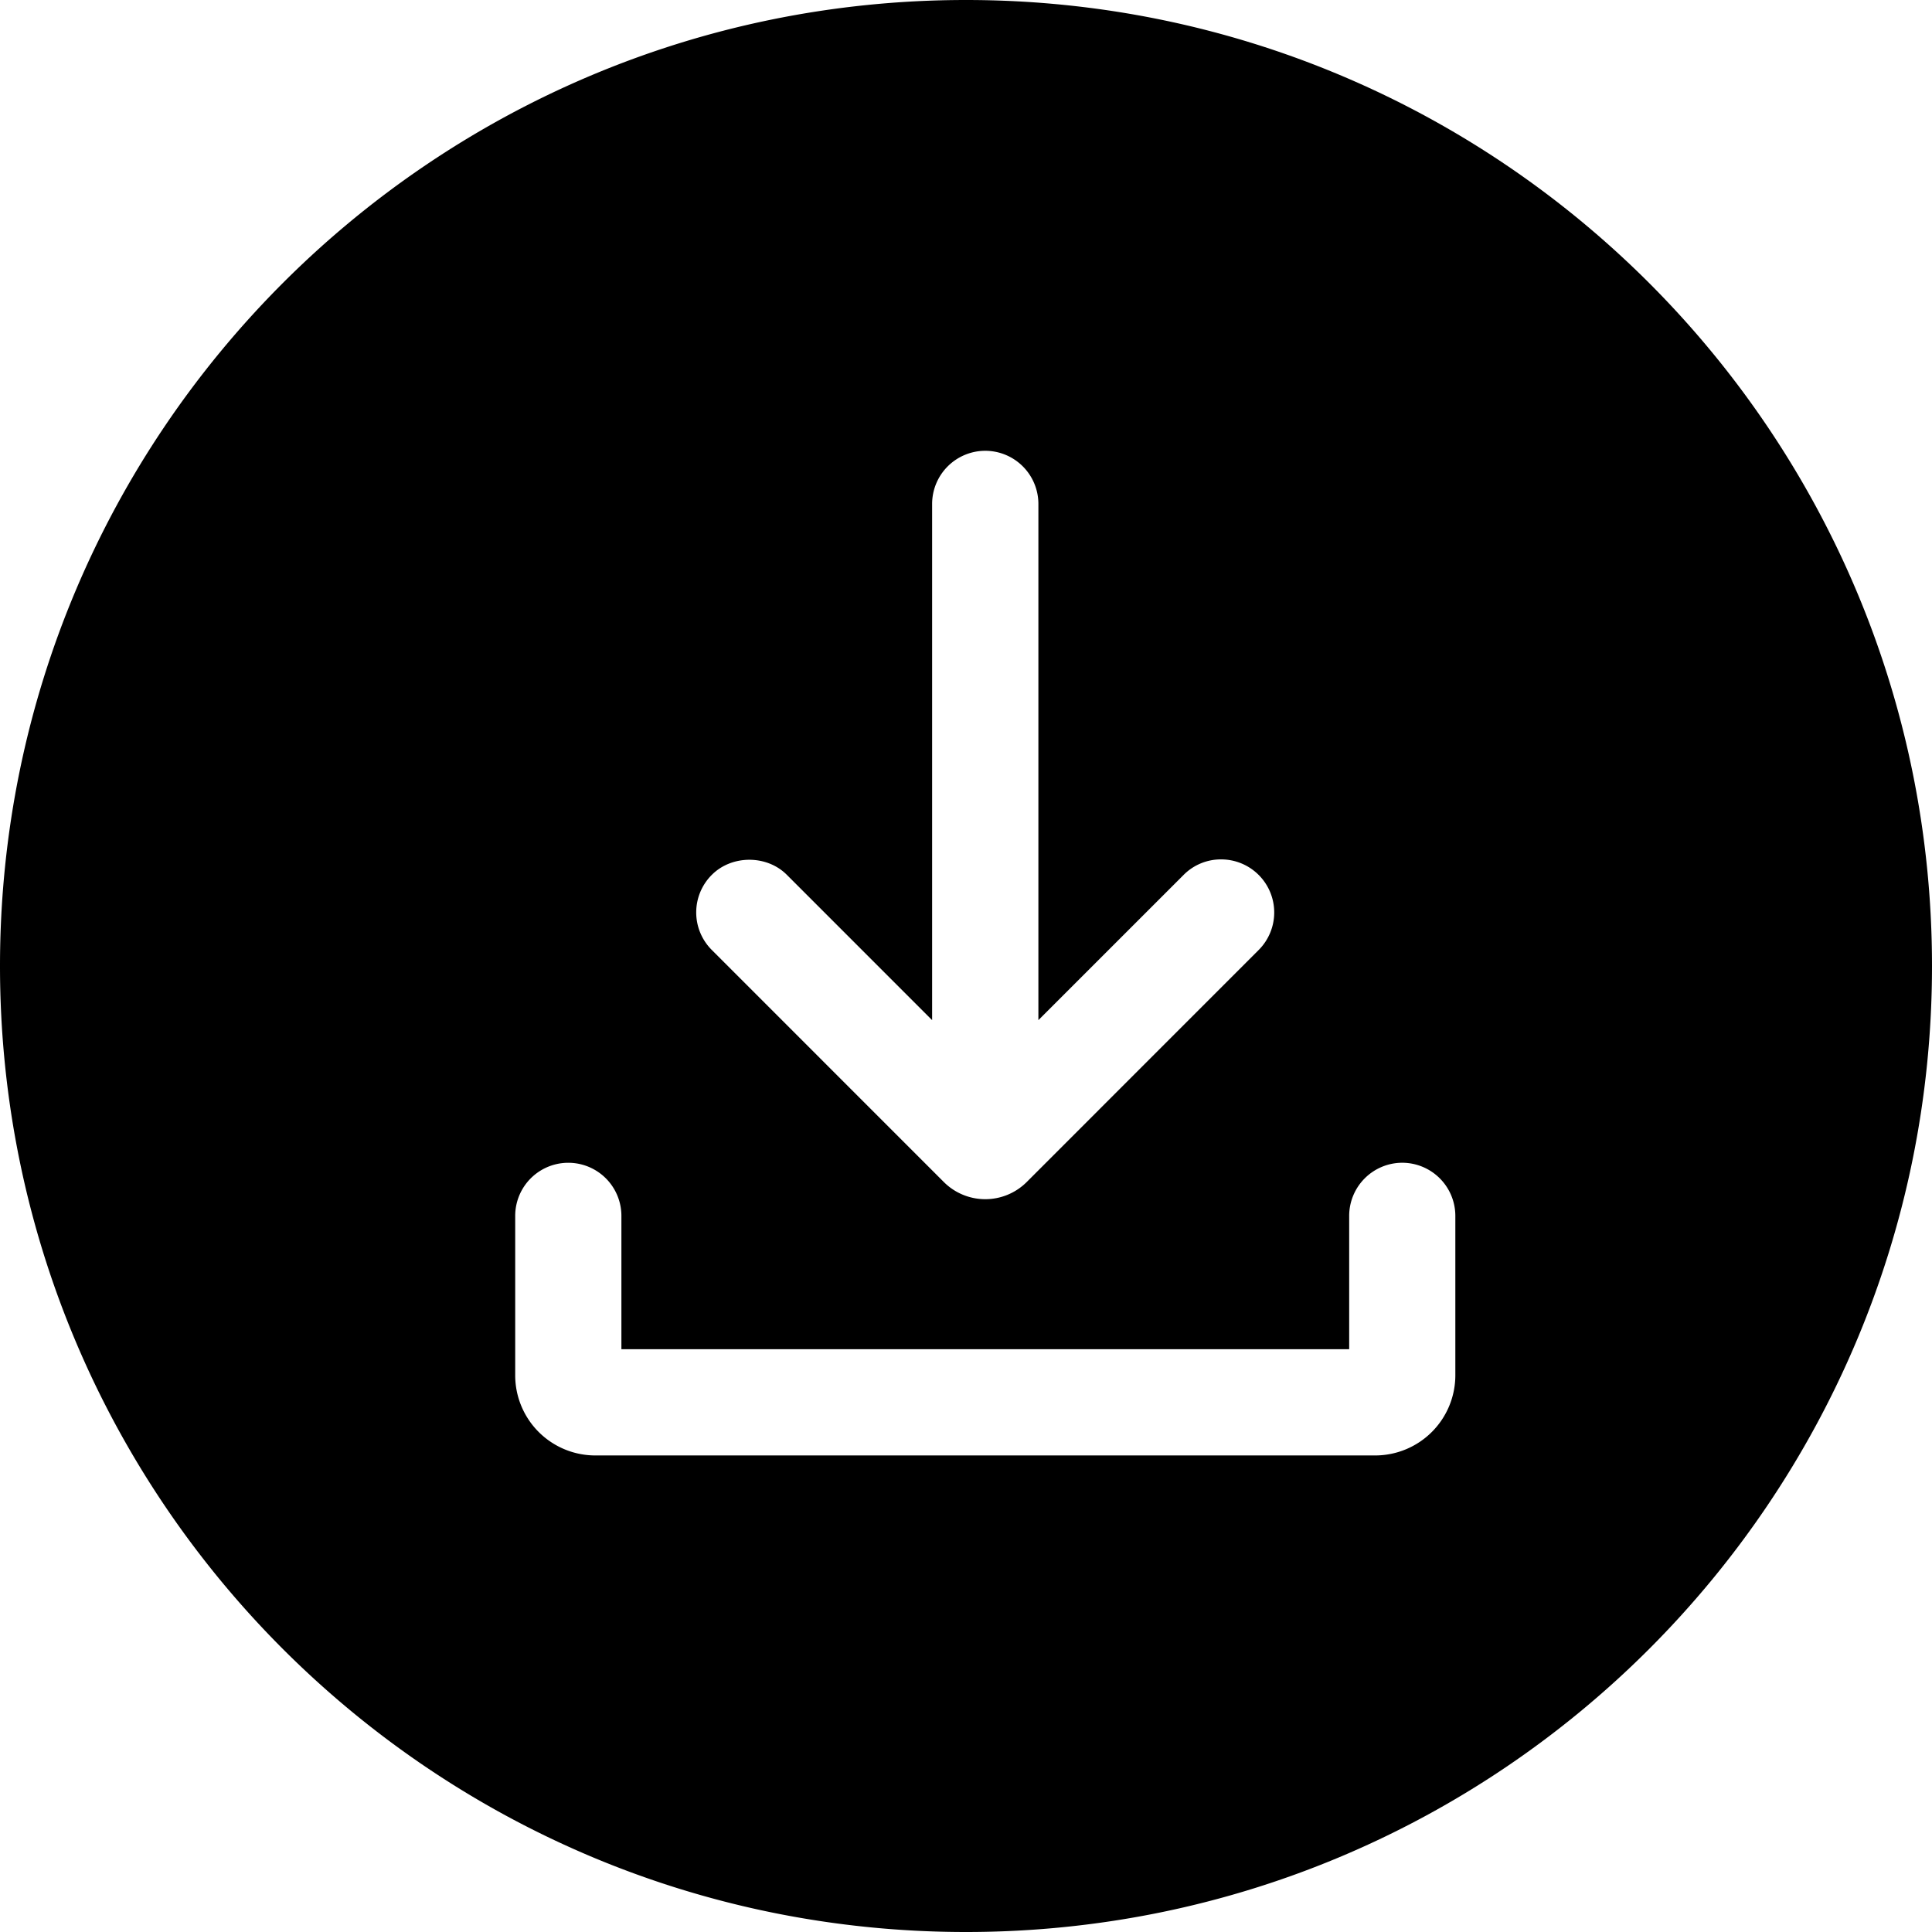 <svg xmlns="http://www.w3.org/2000/svg" viewBox="0 0 1920 1920">
  <path d="M960 0c530.19 0 960 429.81 960 960s-429.81 960-960 960S0 1490.19 0 960 429.81 0 960 0Zm433.54 1155.53a52.84 52.84 0 0 0-52.74 52.8v132.48H617.54v-132.48a52.77 52.77 0 1 0-105.54 0v158.4a79.67 79.67 0 0 0 79.62 79.68h775a79.73 79.73 0 0 0 79.68-79.68v-158.4a52.85 52.85 0 0 0-52.76-52.8ZM979.19 448a52.86 52.86 0 0 0-52.86 52.8v513L782 869.44c-19.84-20-54.72-20-74.62 0a52.68 52.68 0 0 0 0 74.62L938 1174.72a58.26 58.26 0 0 0 82.3 0l230.59-230.66a52.74 52.74 0 0 0-37.32-90 52.15 52.15 0 0 0-37.31 15.42l-144.32 144.32v-513a52.84 52.84 0 0 0-52.76-52.8Z" data-name="Livello 2"/>
</svg>
